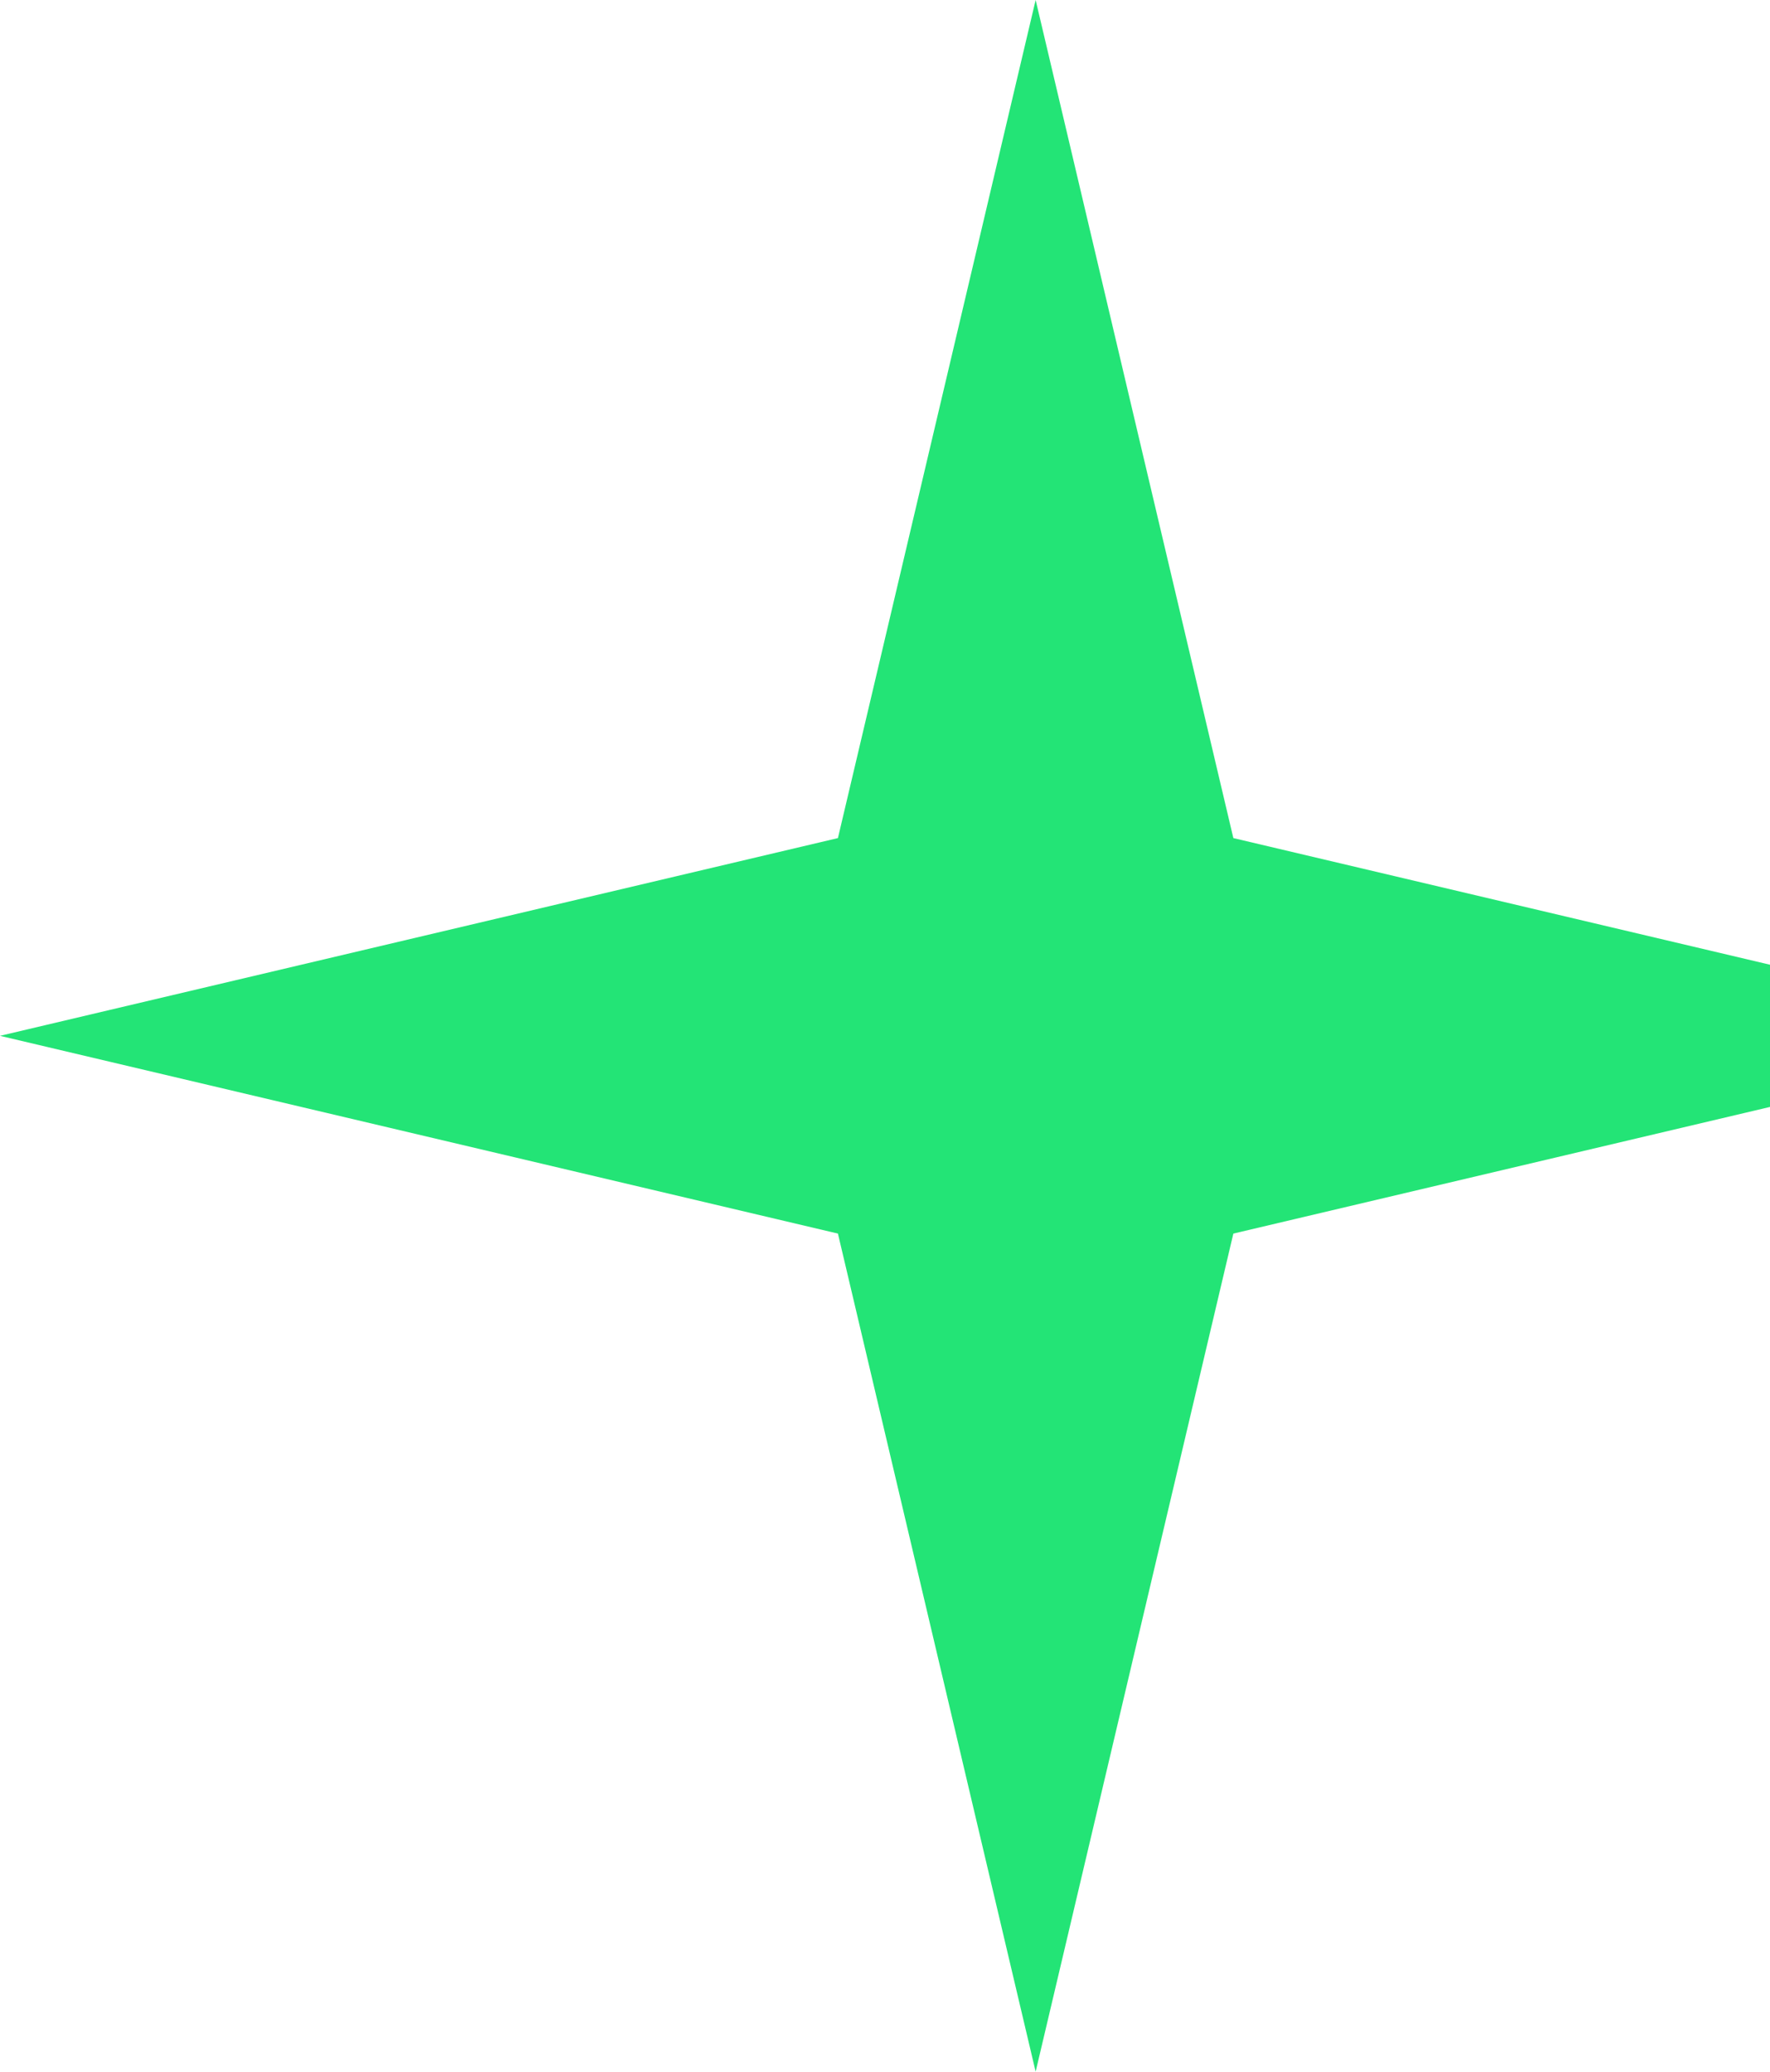 <svg width="47" height="55" viewBox="0 0 47 55" fill="none" xmlns="http://www.w3.org/2000/svg">
<path d="M27.5 0L32.75 22.25L55 27.5L32.75 32.75L27.5 55L22.25 32.75L0 27.5L22.25 22.25L27.5 0Z" fill="#23E476"/>
</svg>

